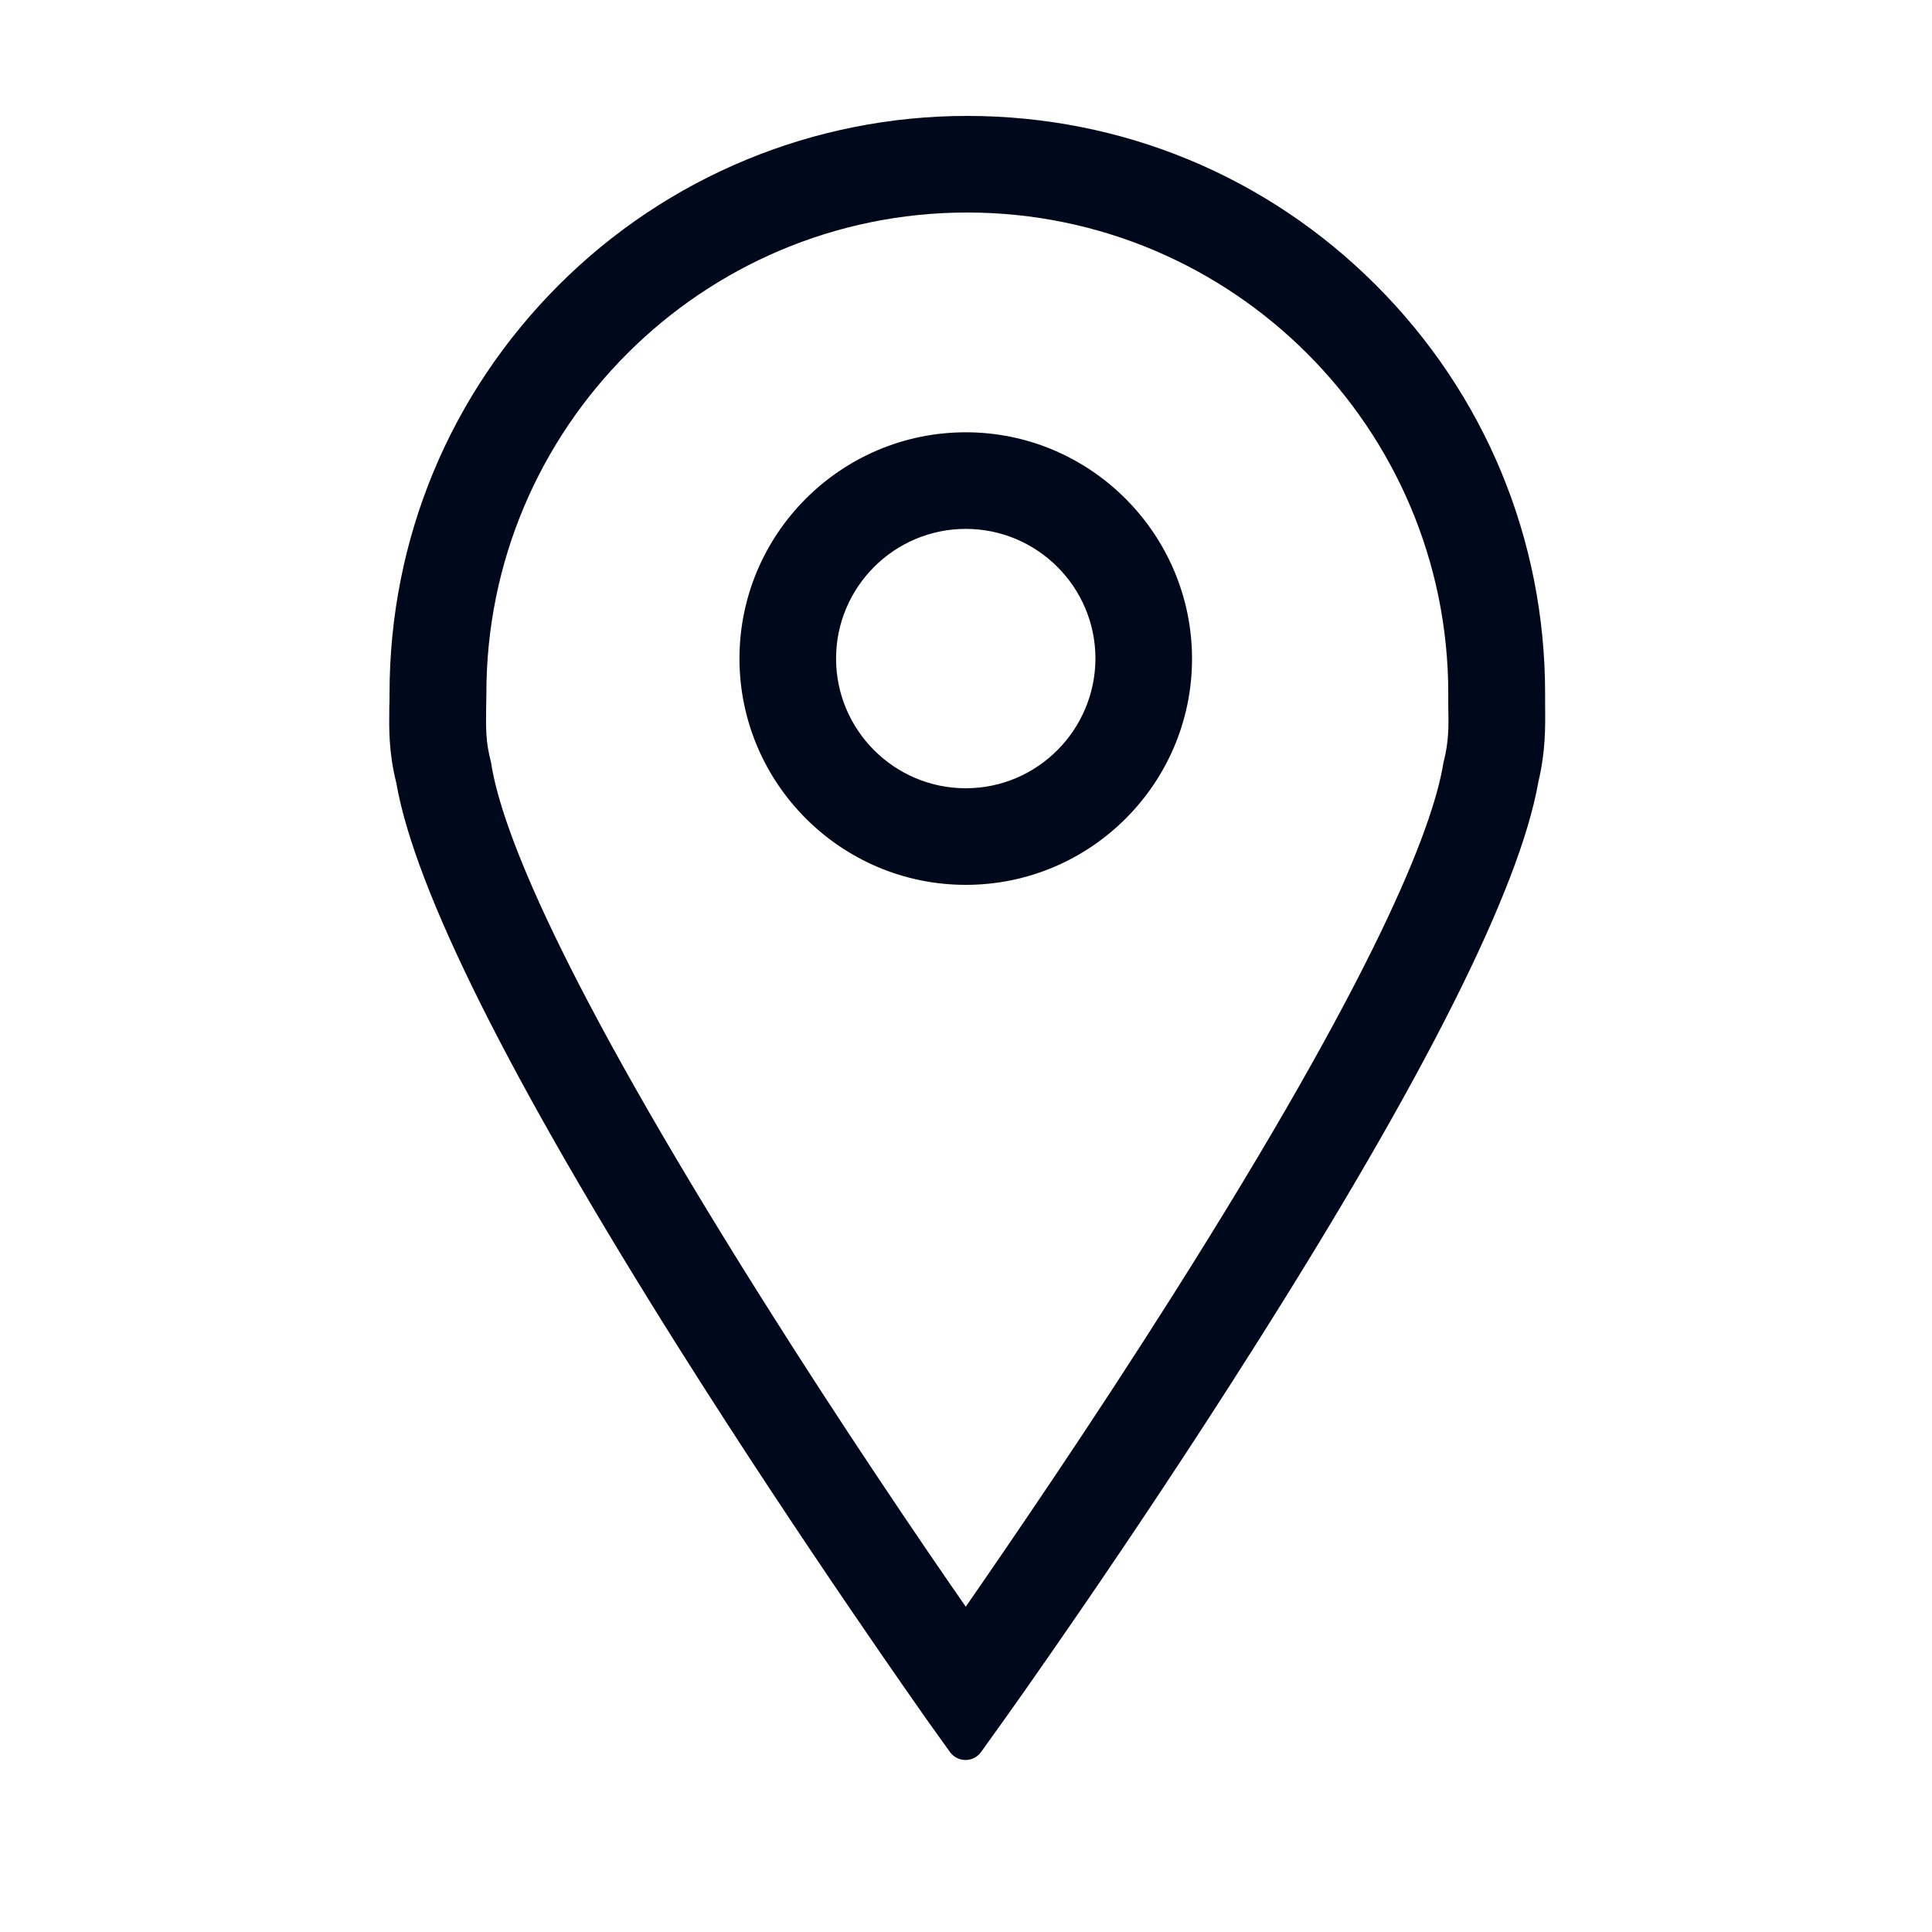 <svg width="96" height="96" viewBox="0 0 96 96" fill="none" xmlns="http://www.w3.org/2000/svg">
<path d="M47.988 21.48C41.796 21.48 36.744 26.52 36.744 32.724C36.744 38.916 41.784 43.968 47.988 43.968C54.192 43.968 59.232 38.928 59.232 32.724C59.22 26.532 54.18 21.48 47.988 21.48ZM47.988 39.168C44.436 39.168 41.544 36.276 41.544 32.724C41.544 29.172 44.436 26.28 47.988 26.28C51.54 26.28 54.432 29.172 54.432 32.724C54.42 36.276 51.54 39.168 47.988 39.168Z" fill="#00081C"/>
<path d="M76.776 35.028C76.776 34.848 76.776 34.656 76.776 34.464C76.776 26.796 73.788 19.584 68.364 14.16C62.94 8.736 55.728 5.76 48.06 5.76C40.44 5.76 33.156 8.772 27.768 14.16C22.344 19.584 19.356 26.796 19.356 34.464C19.356 34.692 19.356 34.92 19.344 35.136C19.332 36.228 19.308 37.356 19.692 38.904C20.616 44.22 25.344 53.664 33.732 66.984C39.936 76.824 45.96 85.308 46.02 85.404L47.196 87.048C47.58 87.588 48.372 87.588 48.756 87.048L49.932 85.404C49.992 85.32 56.064 76.836 62.292 66.984C70.752 53.64 75.504 44.184 76.44 38.856C76.8 37.332 76.788 36.168 76.776 35.028ZM71.748 37.8L71.724 37.884L71.712 37.968C71.172 41.184 68.388 48.384 58.248 64.404C54.216 70.776 50.256 76.56 47.988 79.836C45.72 76.572 41.784 70.776 37.788 64.416C27.708 48.396 24.948 41.22 24.42 38.016L24.408 37.92L24.384 37.824C24.132 36.84 24.144 36.168 24.156 35.22C24.156 34.98 24.168 34.728 24.168 34.476C24.156 21.276 34.884 10.56 48.06 10.56C61.248 10.56 71.964 21.288 71.964 34.464C71.964 34.68 71.964 34.872 71.964 35.076C71.988 36.096 71.988 36.828 71.748 37.8Z" fill="#00081C"/>
</svg>
